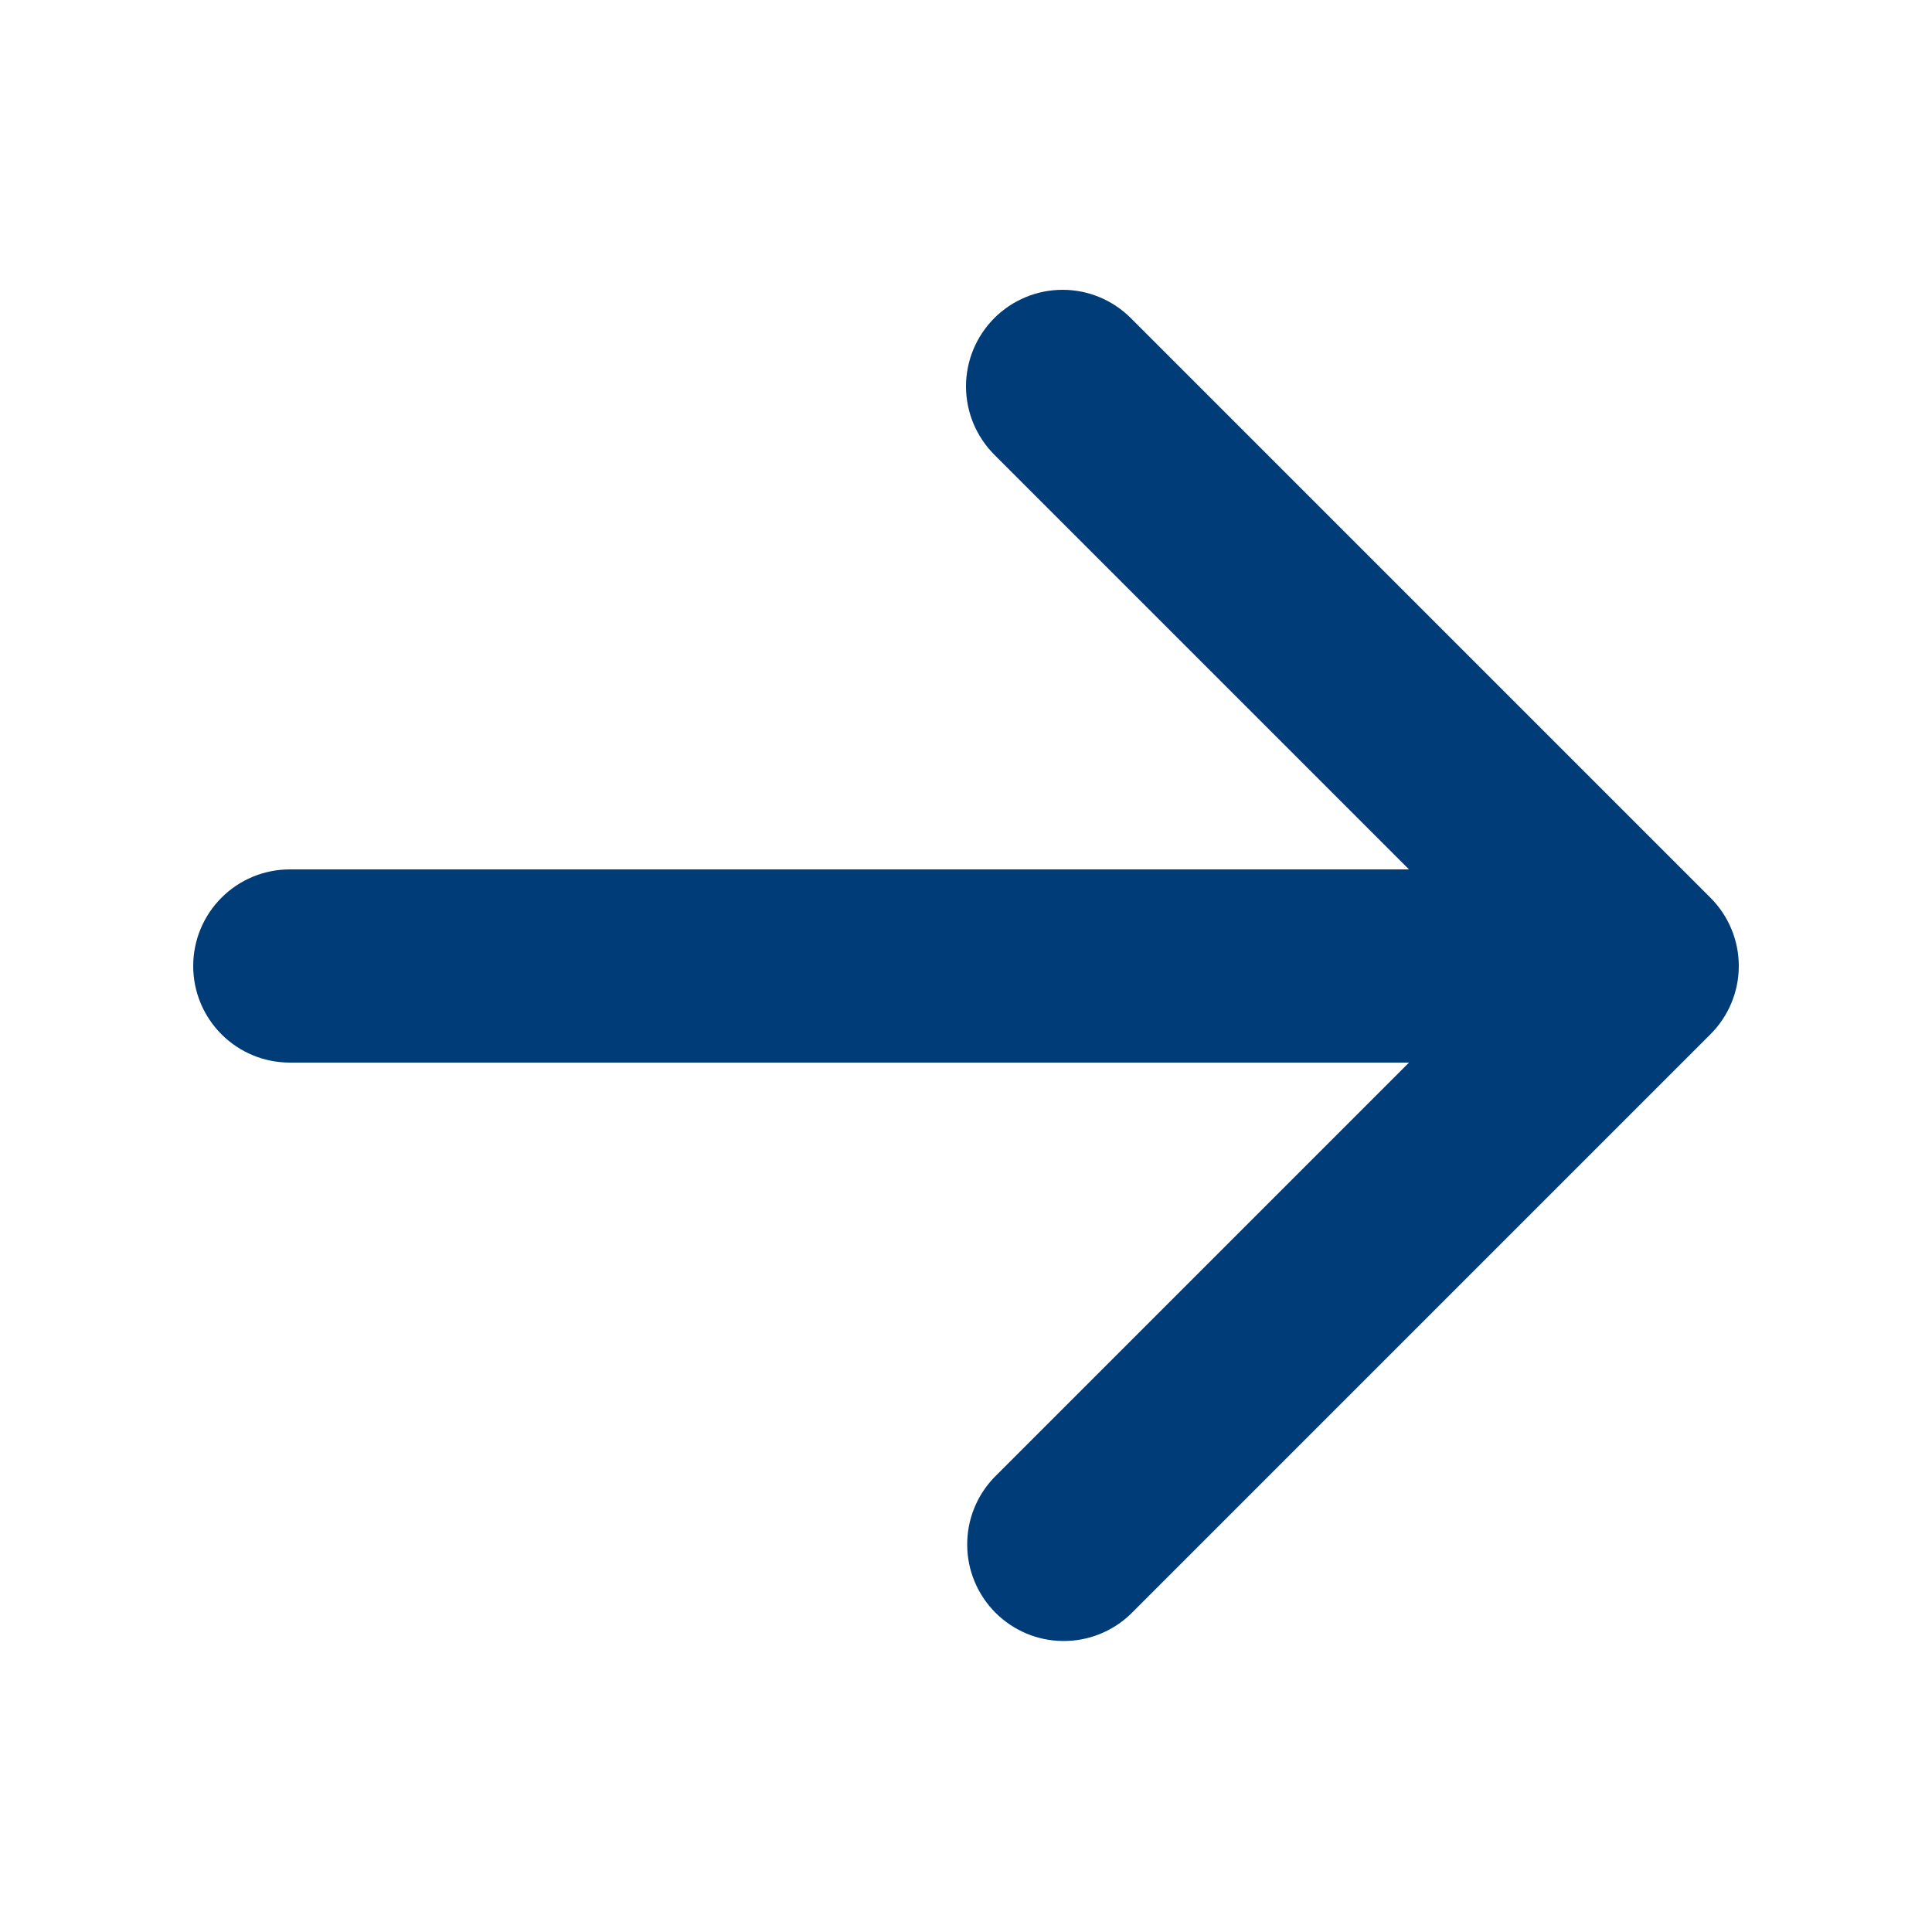 <svg width="24" height="24" viewBox="0 0 24 24" fill="none" xmlns="http://www.w3.org/2000/svg">
<path fill-rule="evenodd" clip-rule="evenodd" d="M12.351 3.952C12.576 3.727 12.882 3.6 13.2 3.6C13.518 3.6 13.823 3.727 14.048 3.952L21.248 11.152C21.473 11.377 21.6 11.682 21.6 12C21.6 12.318 21.473 12.623 21.248 12.848L14.048 20.048C13.822 20.267 13.519 20.388 13.204 20.385C12.889 20.383 12.589 20.256 12.366 20.034C12.144 19.811 12.017 19.51 12.015 19.196C12.012 18.881 12.133 18.578 12.351 18.352L17.503 13.2L3.6 13.2C3.282 13.2 2.976 13.074 2.751 12.848C2.526 12.623 2.4 12.318 2.4 12C2.4 11.682 2.526 11.377 2.751 11.152C2.976 10.926 3.282 10.8 3.6 10.8L17.503 10.8L12.351 5.648C12.127 5.423 12 5.118 12 4.8C12 4.482 12.127 4.177 12.351 3.952Z" fill="#003D78"/>
</svg>
